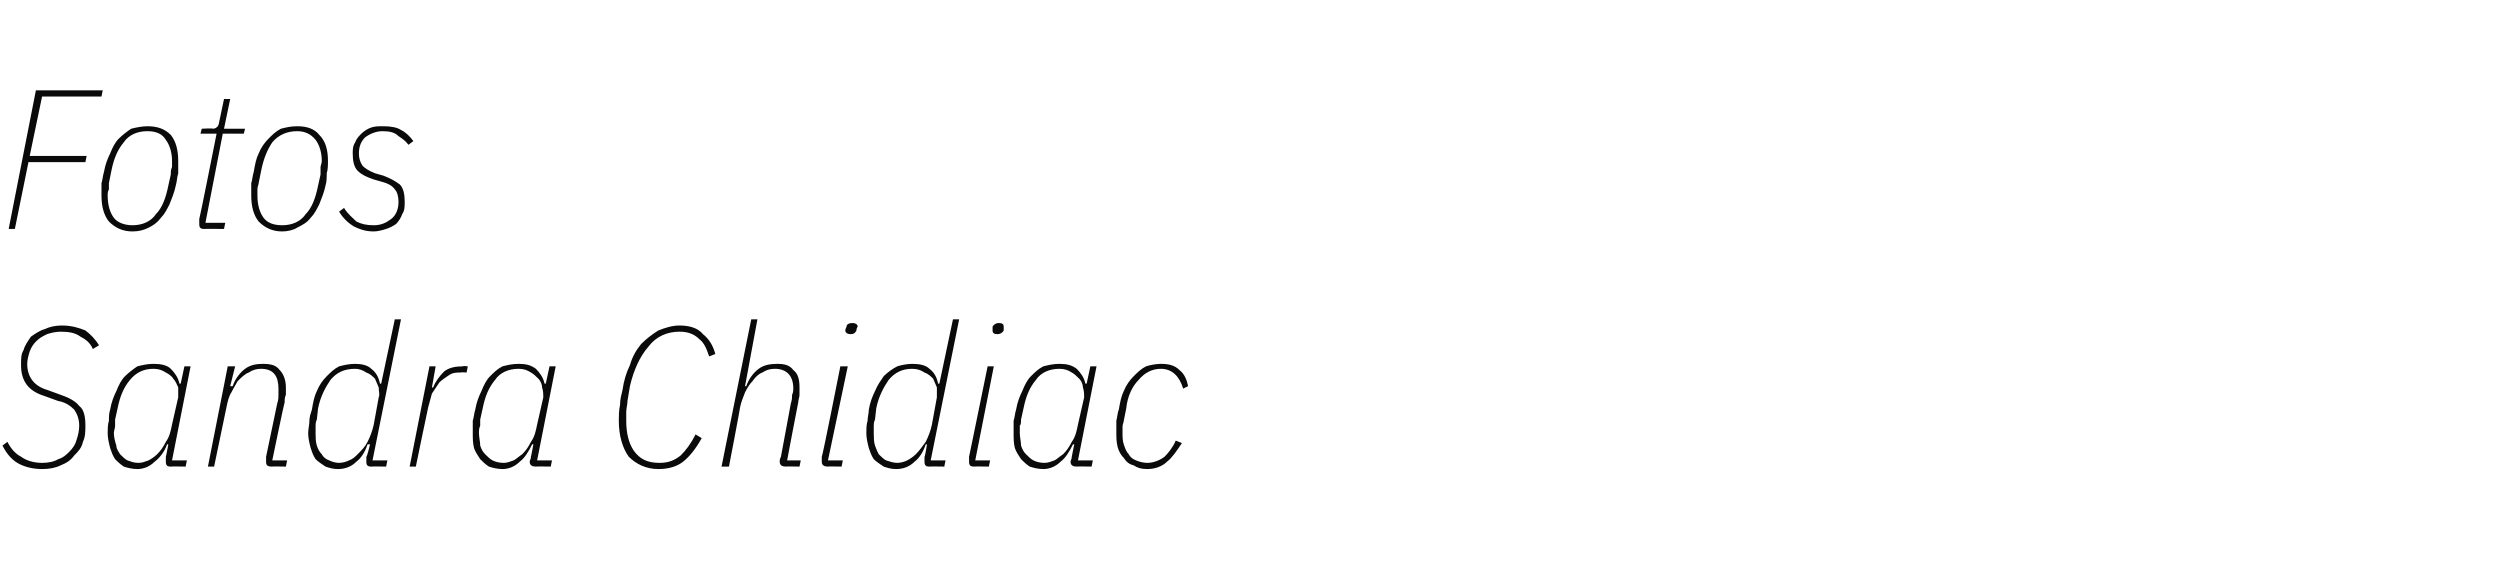 <?xml version="1.0" standalone="no"?><!DOCTYPE svg PUBLIC "-//W3C//DTD SVG 1.1//EN" "http://www.w3.org/Graphics/SVG/1.1/DTD/svg11.dtd"><svg xmlns="http://www.w3.org/2000/svg" version="1.1" width="202px" height="45.5px" viewBox="0 -6 202 45.5" style="top:-6px">  <desc>Fotos Sandra Chidiac</desc>  <defs/>  <g id="Polygon325080">    <path d="M 3.4 31.9 C 2.6 31.9 1.9 31.7 1.4 31.4 C 0.9 31.1 0.5 30.6 0.2 30 C 0.2 30 0.6 29.7 0.6 29.7 C 0.9 30.3 1.3 30.7 1.7 30.9 C 2.1 31.2 2.7 31.4 3.4 31.4 C 3.9 31.4 4.4 31.3 4.7 31.1 C 5.1 31 5.4 30.7 5.6 30.5 C 5.9 30.2 6.1 29.9 6.2 29.5 C 6.3 29.2 6.4 28.8 6.4 28.4 C 6.4 27.8 6.2 27.4 6 27.1 C 5.7 26.8 5.3 26.5 4.7 26.4 C 4.7 26.4 3.6 26 3.6 26 C 2.3 25.6 1.7 24.8 1.7 23.5 C 1.7 23 1.7 22.6 1.9 22.3 C 2 21.9 2.3 21.5 2.5 21.2 C 2.8 21 3.2 20.7 3.6 20.6 C 4 20.4 4.5 20.3 5 20.3 C 5.8 20.3 6.4 20.5 6.9 20.7 C 7.3 21 7.7 21.4 8 21.9 C 8 21.9 7.5 22.2 7.5 22.2 C 7.3 21.7 6.9 21.4 6.5 21.2 C 6.1 20.9 5.6 20.8 4.9 20.8 C 4.5 20.8 4.1 20.9 3.8 21 C 3.4 21.2 3.2 21.3 2.9 21.6 C 2.7 21.8 2.5 22.1 2.4 22.4 C 2.3 22.7 2.2 23.1 2.2 23.4 C 2.2 24.5 2.8 25.2 3.8 25.5 C 3.8 25.5 4.9 25.9 4.9 25.9 C 5.5 26.1 6.1 26.4 6.4 26.8 C 6.8 27.1 6.9 27.7 6.9 28.4 C 6.9 28.8 6.9 29.3 6.7 29.7 C 6.6 30.2 6.3 30.5 6 30.8 C 5.7 31.2 5.4 31.4 4.9 31.6 C 4.5 31.8 4 31.9 3.4 31.9 Z M 13.8 31.7 C 13.5 31.7 13.4 31.6 13.4 31.3 C 13.4 31.2 13.4 31.1 13.4 30.9 C 13.41 30.94 13.6 29.9 13.6 29.9 C 13.6 29.9 13.5 29.9 13.5 29.9 C 13.3 30.5 12.9 31 12.5 31.3 C 12.1 31.7 11.6 31.9 11.1 31.9 C 10.7 31.9 10.3 31.8 10 31.7 C 9.7 31.5 9.5 31.3 9.3 31.1 C 9.1 30.8 9 30.5 8.9 30.2 C 8.8 29.8 8.7 29.4 8.7 29 C 8.7 28.7 8.7 28.3 8.8 28 C 8.8 27.7 8.8 27.4 8.9 27.1 C 9 26.5 9.2 26 9.4 25.6 C 9.6 25.1 9.8 24.7 10.1 24.4 C 10.4 24.1 10.8 23.8 11.1 23.6 C 11.5 23.5 11.9 23.4 12.4 23.4 C 13 23.4 13.5 23.5 13.8 23.8 C 14.1 24.1 14.4 24.5 14.5 25 C 14.48 24.99 14.6 25 14.6 25 L 14.9 23.6 L 15.4 23.6 L 13.9 31.2 L 15.1 31.2 L 15 31.7 C 15 31.7 13.82 31.68 13.8 31.7 Z M 11.2 31.4 C 11.5 31.4 11.7 31.3 12 31.2 C 12.2 31.1 12.5 30.9 12.7 30.7 C 13 30.4 13.2 30.1 13.4 29.7 C 13.7 29.3 13.8 28.8 13.9 28.3 C 13.9 28.3 14.4 26.1 14.4 26.1 C 14.4 25.9 14.4 25.6 14.4 25.3 C 14.3 25.1 14.2 24.8 14 24.6 C 13.9 24.4 13.6 24.2 13.4 24.1 C 13.1 23.9 12.8 23.8 12.4 23.8 C 11.6 23.8 11 24.1 10.5 24.7 C 10 25.3 9.7 26 9.5 27 C 9.5 27 9.3 27.9 9.3 27.9 C 9.3 28.1 9.3 28.3 9.3 28.4 C 9.3 28.6 9.2 28.8 9.2 29 C 9.2 29.3 9.3 29.7 9.4 30 C 9.4 30.3 9.6 30.5 9.7 30.7 C 9.9 30.9 10.1 31.1 10.3 31.2 C 10.6 31.3 10.8 31.4 11.2 31.4 Z M 16.8 31.7 L 18.4 23.6 L 19 23.6 L 18.6 25.2 C 18.6 25.2 18.75 25.22 18.8 25.2 C 19 24.6 19.4 24.1 19.8 23.8 C 20.2 23.5 20.7 23.4 21.2 23.4 C 21.9 23.4 22.3 23.5 22.6 23.9 C 22.9 24.2 23.1 24.7 23.1 25.3 C 23.1 25.5 23.1 25.7 23.1 25.9 C 23 26.1 23 26.3 23 26.5 C 22.96 26.54 22 31.2 22 31.2 L 23.2 31.2 L 23.1 31.7 C 23.1 31.7 21.95 31.68 22 31.7 C 21.6 31.7 21.5 31.6 21.5 31.3 C 21.5 31.2 21.5 31.1 21.5 30.9 C 21.5 30.9 22.4 26.6 22.4 26.6 C 22.5 26.3 22.5 26.1 22.5 25.9 C 22.5 25.7 22.5 25.5 22.5 25.4 C 22.5 24.4 22.1 23.8 21.1 23.8 C 20.7 23.8 20.4 23.9 20.1 24.1 C 19.8 24.2 19.5 24.5 19.2 24.8 C 19.1 25 18.9 25.3 18.7 25.7 C 18.5 26 18.4 26.4 18.3 26.9 C 18.3 26.93 17.3 31.7 17.3 31.7 L 16.8 31.7 Z M 30 31.7 C 29.7 31.7 29.6 31.6 29.6 31.3 C 29.6 31.2 29.6 31.1 29.6 30.9 C 29.65 30.94 29.9 29.9 29.9 29.9 C 29.9 29.9 29.74 29.9 29.7 29.9 C 29.5 30.5 29.2 31 28.8 31.3 C 28.4 31.7 27.9 31.9 27.3 31.9 C 26.9 31.9 26.6 31.8 26.3 31.7 C 26 31.5 25.7 31.3 25.5 31.1 C 25.3 30.8 25.2 30.5 25.1 30.2 C 25 29.8 24.9 29.4 24.9 29 C 24.9 28.7 25 28.3 25 28 C 25 27.7 25.1 27.4 25.2 27.1 C 25.3 26.5 25.4 26 25.6 25.6 C 25.8 25.1 26.1 24.7 26.4 24.4 C 26.7 24.1 27 23.8 27.4 23.6 C 27.8 23.5 28.2 23.4 28.7 23.4 C 29.2 23.4 29.7 23.5 30 23.8 C 30.4 24.1 30.6 24.5 30.7 25 C 30.72 24.99 30.8 25 30.8 25 L 31.9 19.8 L 32.4 19.8 L 30.1 31.2 L 31.3 31.2 L 31.2 31.7 C 31.2 31.7 30.05 31.68 30 31.7 Z M 27.4 31.4 C 27.7 31.4 28 31.3 28.2 31.2 C 28.5 31.1 28.7 30.9 28.9 30.7 C 29.2 30.4 29.5 30.1 29.7 29.7 C 29.9 29.3 30.1 28.8 30.2 28.3 C 30.2 28.3 30.6 26.1 30.6 26.1 C 30.7 25.9 30.6 25.6 30.6 25.3 C 30.5 25.1 30.4 24.8 30.3 24.6 C 30.1 24.4 29.9 24.2 29.6 24.1 C 29.3 23.9 29 23.8 28.7 23.8 C 27.8 23.8 27.2 24.1 26.7 24.7 C 26.3 25.3 25.9 26 25.7 27 C 25.7 27 25.6 27.9 25.6 27.9 C 25.5 28.1 25.5 28.3 25.5 28.4 C 25.5 28.6 25.5 28.8 25.5 29 C 25.5 29.3 25.5 29.7 25.6 30 C 25.7 30.3 25.8 30.5 26 30.7 C 26.1 30.9 26.3 31.1 26.6 31.2 C 26.8 31.3 27.1 31.4 27.4 31.4 Z M 33.1 31.7 L 34.7 23.6 L 35.2 23.6 L 34.9 25.3 C 34.9 25.3 34.99 25.33 35 25.3 C 35.2 24.8 35.5 24.4 35.9 24 C 36.3 23.7 36.8 23.6 37.4 23.6 C 37.39 23.55 37.8 23.6 37.8 23.6 L 37.7 24.1 C 37.7 24.1 37.25 24.06 37.2 24.1 C 36.9 24.1 36.6 24.1 36.3 24.3 C 36 24.5 35.7 24.7 35.5 24.9 C 35.3 25.2 35.1 25.5 34.9 25.8 C 34.8 26.2 34.7 26.5 34.6 26.9 C 34.58 26.93 33.6 31.7 33.6 31.7 L 33.1 31.7 Z M 43.3 31.7 C 43 31.7 42.8 31.6 42.8 31.3 C 42.8 31.2 42.9 31.1 42.9 30.9 C 42.9 30.94 43.1 29.9 43.1 29.9 C 43.1 29.9 42.99 29.9 43 29.9 C 42.7 30.5 42.4 31 42 31.3 C 41.6 31.7 41.1 31.9 40.6 31.9 C 40.2 31.9 39.8 31.8 39.5 31.7 C 39.2 31.5 39 31.3 38.8 31.1 C 38.6 30.8 38.4 30.5 38.3 30.2 C 38.2 29.8 38.2 29.4 38.2 29 C 38.2 28.7 38.2 28.3 38.2 28 C 38.3 27.7 38.3 27.4 38.4 27.1 C 38.5 26.5 38.7 26 38.9 25.6 C 39.1 25.1 39.3 24.7 39.6 24.4 C 39.9 24.1 40.2 23.8 40.6 23.6 C 41 23.5 41.4 23.4 41.9 23.4 C 42.5 23.4 42.9 23.5 43.3 23.8 C 43.6 24.1 43.9 24.5 44 25 C 43.97 24.99 44.1 25 44.1 25 L 44.4 23.6 L 44.9 23.6 L 43.4 31.2 L 44.6 31.2 L 44.5 31.7 C 44.5 31.7 43.31 31.68 43.3 31.7 Z M 40.7 31.4 C 41 31.4 41.2 31.3 41.5 31.2 C 41.7 31.1 41.9 30.9 42.2 30.7 C 42.5 30.4 42.7 30.1 42.9 29.7 C 43.2 29.3 43.3 28.8 43.4 28.3 C 43.4 28.3 43.9 26.1 43.9 26.1 C 43.9 25.9 43.9 25.6 43.8 25.3 C 43.8 25.1 43.7 24.8 43.5 24.6 C 43.3 24.4 43.1 24.2 42.9 24.1 C 42.6 23.9 42.3 23.8 41.9 23.8 C 41.1 23.8 40.4 24.1 40 24.7 C 39.5 25.3 39.2 26 39 27 C 39 27 38.8 27.9 38.8 27.9 C 38.8 28.1 38.8 28.3 38.8 28.4 C 38.7 28.6 38.7 28.8 38.7 29 C 38.7 29.3 38.8 29.7 38.8 30 C 38.9 30.3 39 30.5 39.2 30.7 C 39.4 30.9 39.6 31.1 39.8 31.2 C 40 31.3 40.3 31.4 40.7 31.4 Z M 53.2 31.9 C 52.2 31.9 51.4 31.5 50.8 30.9 C 50.3 30.2 50 29.2 50 28 C 50 27.6 50 27.2 50.1 26.7 C 50.1 26.3 50.2 25.9 50.3 25.5 C 50.4 24.8 50.6 24.1 50.9 23.5 C 51.1 22.8 51.4 22.3 51.8 21.8 C 52.2 21.4 52.7 21 53.2 20.7 C 53.7 20.5 54.3 20.3 54.9 20.3 C 55.7 20.3 56.4 20.5 56.8 21 C 57.3 21.4 57.6 21.9 57.8 22.6 C 57.8 22.6 57.3 22.8 57.3 22.8 C 57.1 22.2 56.9 21.7 56.5 21.4 C 56.1 21 55.6 20.8 54.9 20.8 C 53.9 20.8 53 21.2 52.4 22 C 51.7 22.8 51.2 23.9 50.9 25.2 C 50.9 25.2 50.7 26.4 50.7 26.4 C 50.7 26.7 50.6 27 50.6 27.3 C 50.6 27.6 50.6 27.8 50.6 28 C 50.6 29 50.8 29.8 51.2 30.4 C 51.7 31.1 52.3 31.4 53.3 31.4 C 54 31.4 54.5 31.2 55 30.8 C 55.4 30.4 55.8 29.9 56.2 29.1 C 56.2 29.1 56.7 29.4 56.7 29.4 C 56.2 30.3 55.7 30.9 55.2 31.3 C 54.7 31.7 54 31.9 53.2 31.9 Z M 60.7 19.8 L 61.2 19.8 L 60.2 25.2 C 60.2 25.2 60.27 25.22 60.3 25.2 C 60.5 24.6 60.9 24.1 61.3 23.8 C 61.7 23.5 62.2 23.4 62.8 23.4 C 63.4 23.4 63.8 23.5 64.1 23.9 C 64.5 24.2 64.6 24.7 64.6 25.3 C 64.6 25.5 64.6 25.7 64.6 25.9 C 64.6 26.1 64.5 26.3 64.5 26.5 C 64.48 26.54 63.6 31.2 63.6 31.2 L 64.7 31.2 L 64.6 31.7 C 64.6 31.7 63.47 31.68 63.5 31.7 C 63.2 31.7 63 31.6 63 31.3 C 63 31.2 63 31.1 63.1 30.9 C 63.1 30.9 63.9 26.6 63.9 26.6 C 64 26.3 64 26.1 64 25.9 C 64.1 25.7 64.1 25.5 64.1 25.4 C 64.1 24.4 63.6 23.8 62.6 23.8 C 62.2 23.8 61.9 23.9 61.6 24.1 C 61.3 24.2 61 24.5 60.8 24.8 C 60.6 25 60.4 25.3 60.2 25.7 C 60.1 26 59.9 26.4 59.8 26.9 C 59.82 26.93 58.9 31.7 58.9 31.7 L 58.3 31.7 L 60.7 19.8 Z M 69.2 20.7 C 69.1 20.9 69 21 68.7 21 C 68.5 21 68.3 20.9 68.3 20.7 C 68.3 20.7 68.3 20.6 68.4 20.4 C 68.4 20.2 68.6 20.1 68.9 20.1 C 69.1 20.1 69.3 20.2 69.3 20.4 C 69.3 20.4 69.2 20.5 69.2 20.7 C 69.2 20.7 69.2 20.7 69.2 20.7 Z M 66.9 31.7 C 66.6 31.7 66.4 31.6 66.4 31.3 C 66.4 31.2 66.4 31.1 66.4 30.9 C 66.45 30.94 67.9 23.6 67.9 23.6 L 68.5 23.6 L 66.9 31.2 L 68.1 31.2 L 68 31.7 C 68 31.7 66.86 31.68 66.9 31.7 Z M 75.1 31.7 C 74.8 31.7 74.7 31.6 74.7 31.3 C 74.7 31.2 74.7 31.1 74.7 30.9 C 74.74 30.94 74.9 29.9 74.9 29.9 C 74.9 29.9 74.83 29.9 74.8 29.9 C 74.6 30.5 74.3 31 73.9 31.3 C 73.5 31.7 73 31.9 72.4 31.9 C 72 31.9 71.7 31.8 71.4 31.7 C 71.1 31.5 70.8 31.3 70.6 31.1 C 70.4 30.8 70.3 30.5 70.2 30.2 C 70.1 29.8 70 29.4 70 29 C 70 28.7 70 28.3 70.1 28 C 70.1 27.7 70.2 27.4 70.2 27.1 C 70.3 26.5 70.5 26 70.7 25.6 C 70.9 25.1 71.2 24.7 71.4 24.4 C 71.7 24.1 72.1 23.8 72.5 23.6 C 72.8 23.5 73.3 23.4 73.7 23.4 C 74.3 23.4 74.8 23.5 75.1 23.8 C 75.5 24.1 75.7 24.5 75.8 25 C 75.81 24.99 75.9 25 75.9 25 L 77 19.8 L 77.5 19.8 L 75.2 31.2 L 76.4 31.2 L 76.3 31.7 C 76.3 31.7 75.14 31.68 75.1 31.7 Z M 72.5 31.4 C 72.8 31.4 73.1 31.3 73.3 31.2 C 73.5 31.1 73.8 30.9 74 30.7 C 74.3 30.4 74.5 30.1 74.8 29.7 C 75 29.3 75.2 28.8 75.3 28.3 C 75.3 28.3 75.7 26.1 75.7 26.1 C 75.7 25.9 75.7 25.6 75.7 25.3 C 75.6 25.1 75.5 24.8 75.4 24.6 C 75.2 24.4 75 24.2 74.7 24.1 C 74.4 23.9 74.1 23.8 73.7 23.8 C 72.9 23.8 72.3 24.1 71.8 24.7 C 71.4 25.3 71 26 70.8 27 C 70.8 27 70.7 27.9 70.7 27.9 C 70.6 28.1 70.6 28.3 70.6 28.4 C 70.6 28.6 70.6 28.8 70.6 29 C 70.6 29.3 70.6 29.7 70.7 30 C 70.8 30.3 70.9 30.5 71 30.7 C 71.2 30.9 71.4 31.1 71.6 31.2 C 71.9 31.3 72.2 31.4 72.5 31.4 Z M 81.1 20.7 C 81 20.9 80.8 21 80.6 21 C 80.3 21 80.2 20.9 80.2 20.7 C 80.2 20.7 80.2 20.6 80.2 20.4 C 80.3 20.2 80.5 20.1 80.7 20.1 C 81 20.1 81.1 20.2 81.1 20.4 C 81.1 20.4 81.1 20.5 81.1 20.7 C 81.1 20.7 81.1 20.7 81.1 20.7 Z M 78.7 31.7 C 78.4 31.7 78.3 31.6 78.3 31.3 C 78.3 31.2 78.3 31.1 78.3 30.9 C 78.3 30.94 79.8 23.6 79.8 23.6 L 80.3 23.6 L 78.8 31.2 L 80 31.2 L 79.9 31.7 C 79.9 31.7 78.72 31.68 78.7 31.7 Z M 87 31.7 C 86.7 31.7 86.5 31.6 86.5 31.3 C 86.5 31.2 86.6 31.1 86.6 30.9 C 86.59 30.94 86.8 29.9 86.8 29.9 C 86.8 29.9 86.69 29.9 86.7 29.9 C 86.4 30.5 86.1 31 85.7 31.3 C 85.3 31.7 84.8 31.9 84.3 31.9 C 83.9 31.9 83.5 31.8 83.2 31.7 C 82.9 31.5 82.7 31.3 82.5 31.1 C 82.3 30.8 82.1 30.5 82 30.2 C 81.9 29.8 81.9 29.4 81.9 29 C 81.9 28.7 81.9 28.3 81.9 28 C 82 27.7 82 27.4 82.1 27.1 C 82.2 26.5 82.4 26 82.6 25.6 C 82.8 25.1 83 24.7 83.3 24.4 C 83.6 24.1 83.9 23.8 84.3 23.6 C 84.7 23.5 85.1 23.4 85.6 23.4 C 86.2 23.4 86.6 23.5 87 23.8 C 87.3 24.1 87.6 24.5 87.7 25 C 87.66 24.99 87.8 25 87.8 25 L 88.1 23.6 L 88.6 23.6 L 87.1 31.2 L 88.3 31.2 L 88.2 31.7 C 88.2 31.7 87.01 31.68 87 31.7 Z M 84.4 31.4 C 84.7 31.4 84.9 31.3 85.2 31.2 C 85.4 31.1 85.6 30.9 85.9 30.7 C 86.2 30.4 86.4 30.1 86.6 29.7 C 86.9 29.3 87 28.8 87.1 28.3 C 87.1 28.3 87.6 26.1 87.6 26.1 C 87.6 25.9 87.6 25.6 87.5 25.3 C 87.5 25.1 87.4 24.8 87.2 24.6 C 87 24.4 86.8 24.2 86.6 24.1 C 86.3 23.9 86 23.8 85.6 23.8 C 84.8 23.8 84.1 24.1 83.7 24.7 C 83.2 25.3 82.9 26 82.7 27 C 82.7 27 82.5 27.9 82.5 27.9 C 82.5 28.1 82.5 28.3 82.4 28.4 C 82.4 28.6 82.4 28.8 82.4 29 C 82.4 29.3 82.5 29.7 82.5 30 C 82.6 30.3 82.7 30.5 82.9 30.7 C 83.1 30.9 83.3 31.1 83.5 31.2 C 83.7 31.3 84 31.4 84.4 31.4 Z M 92.7 31.9 C 92.2 31.9 91.9 31.8 91.6 31.6 C 91.2 31.5 91 31.3 90.8 31 C 90.6 30.8 90.4 30.5 90.3 30.1 C 90.2 29.7 90.2 29.3 90.2 28.9 C 90.2 28.6 90.2 28.3 90.2 28 C 90.3 27.6 90.3 27.3 90.4 27.1 C 90.5 26.5 90.6 26 90.8 25.6 C 91 25.1 91.3 24.7 91.6 24.4 C 91.9 24.1 92.2 23.8 92.6 23.6 C 92.9 23.5 93.4 23.4 93.8 23.4 C 94.4 23.4 94.9 23.5 95.3 23.9 C 95.7 24.2 95.9 24.7 96 25.2 C 96 25.2 95.6 25.4 95.6 25.4 C 95.3 24.4 94.7 23.8 93.8 23.8 C 93.1 23.8 92.5 24.1 92 24.7 C 91.5 25.2 91.1 26 91 27 C 91 27 90.8 28 90.8 28 C 90.8 28.1 90.7 28.3 90.7 28.5 C 90.7 28.6 90.7 28.8 90.7 28.9 C 90.7 29.3 90.7 29.6 90.8 29.9 C 90.9 30.2 91 30.5 91.2 30.7 C 91.3 30.9 91.5 31.1 91.8 31.2 C 92 31.3 92.4 31.4 92.7 31.4 C 93.2 31.4 93.7 31.2 94.1 30.9 C 94.4 30.6 94.8 30.1 95 29.6 C 95 29.6 95.5 29.8 95.5 29.8 C 95.1 30.4 94.7 31 94.3 31.3 C 93.9 31.7 93.3 31.9 92.7 31.9 Z " stroke="none" fill="#0a0a0a"/>  </g>  <g id="Polygon325079">    <path d="M 0.7 12.5 L 2.9 1.3 L 8.3 1.3 L 8.2 1.8 L 3.4 1.8 L 2.4 6.6 L 7 6.6 L 6.9 7.1 L 2.3 7.1 L 1.2 12.5 L 0.7 12.5 Z M 10.7 12.7 C 9.9 12.7 9.3 12.4 8.8 11.9 C 8.4 11.4 8.2 10.7 8.2 9.8 C 8.2 9.5 8.2 9.2 8.2 8.8 C 8.3 8.5 8.3 8.2 8.4 7.9 C 8.5 7.3 8.7 6.8 8.9 6.4 C 9.1 5.9 9.3 5.5 9.6 5.2 C 9.9 4.9 10.3 4.6 10.6 4.4 C 11 4.3 11.5 4.2 11.9 4.2 C 12.7 4.2 13.3 4.4 13.8 4.9 C 14.2 5.4 14.4 6.1 14.4 7 C 14.4 7.3 14.4 7.7 14.4 8 C 14.3 8.3 14.3 8.7 14.2 9 C 14.1 9.5 13.9 10 13.7 10.5 C 13.5 10.9 13.3 11.3 13 11.6 C 12.7 12 12.4 12.2 12 12.4 C 11.6 12.6 11.2 12.7 10.7 12.7 Z M 10.7 12.2 C 11.5 12.2 12.2 11.9 12.6 11.3 C 13.1 10.8 13.4 10 13.6 9 C 13.6 9 13.8 8.1 13.8 8.1 C 13.8 7.9 13.8 7.7 13.9 7.5 C 13.9 7.4 13.9 7.2 13.9 7 C 13.9 6.3 13.7 5.7 13.4 5.3 C 13.1 4.8 12.6 4.6 11.9 4.6 C 11.1 4.6 10.4 4.9 10 5.5 C 9.5 6.1 9.2 6.8 9 7.8 C 9 7.8 8.8 8.8 8.8 8.8 C 8.8 8.9 8.8 9.1 8.8 9.3 C 8.7 9.5 8.7 9.6 8.7 9.8 C 8.7 10.6 8.9 11.2 9.2 11.6 C 9.5 12 10.1 12.2 10.7 12.2 Z M 16.5 12.5 C 16.2 12.5 16.1 12.4 16.1 12.1 C 16.1 12 16.1 11.9 16.1 11.7 C 16.13 11.7 17.5 4.8 17.5 4.8 L 16.2 4.8 L 16.3 4.4 C 16.3 4.4 17.22 4.35 17.2 4.4 C 17.4 4.4 17.5 4.3 17.6 4.2 C 17.6 4.2 17.7 4 17.7 3.9 C 17.7 3.87 18.1 2 18.1 2 L 18.6 2 L 18.1 4.4 L 19.8 4.4 L 19.7 4.8 L 18 4.8 L 16.6 12 L 18.2 12 L 18.1 12.5 C 18.1 12.5 16.54 12.48 16.5 12.5 Z M 22.8 12.7 C 22 12.7 21.4 12.4 20.9 11.9 C 20.5 11.4 20.3 10.7 20.3 9.8 C 20.3 9.5 20.3 9.2 20.3 8.8 C 20.4 8.5 20.4 8.2 20.5 7.9 C 20.6 7.3 20.7 6.8 20.9 6.4 C 21.1 5.9 21.4 5.5 21.7 5.2 C 22 4.9 22.3 4.6 22.7 4.4 C 23.1 4.3 23.5 4.2 24 4.2 C 24.8 4.2 25.4 4.4 25.8 4.9 C 26.3 5.4 26.5 6.1 26.5 7 C 26.5 7.3 26.5 7.7 26.4 8 C 26.4 8.3 26.4 8.7 26.3 9 C 26.2 9.5 26 10 25.8 10.5 C 25.6 10.9 25.4 11.3 25.1 11.6 C 24.8 12 24.4 12.2 24 12.4 C 23.7 12.6 23.2 12.7 22.8 12.7 Z M 22.8 12.2 C 23.6 12.2 24.3 11.9 24.7 11.3 C 25.2 10.8 25.5 10 25.7 9 C 25.7 9 25.9 8.1 25.9 8.1 C 25.9 7.9 25.9 7.7 25.9 7.5 C 25.9 7.4 26 7.2 26 7 C 26 6.3 25.8 5.7 25.5 5.3 C 25.1 4.8 24.6 4.6 24 4.6 C 23.2 4.6 22.5 4.9 22 5.5 C 21.6 6.1 21.3 6.8 21.1 7.8 C 21.1 7.8 20.9 8.8 20.9 8.8 C 20.9 8.9 20.8 9.1 20.8 9.3 C 20.8 9.5 20.8 9.6 20.8 9.8 C 20.8 10.6 21 11.2 21.3 11.6 C 21.6 12 22.1 12.2 22.8 12.2 Z M 30.2 12.7 C 29.5 12.7 29 12.5 28.6 12.3 C 28.1 12 27.7 11.6 27.4 11.1 C 27.4 11.1 27.8 10.8 27.8 10.8 C 28.1 11.3 28.5 11.6 28.8 11.9 C 29.2 12.1 29.6 12.2 30.2 12.2 C 30.8 12.2 31.2 12 31.6 11.7 C 32 11.4 32.2 10.9 32.2 10.3 C 32.2 9.9 32.1 9.5 31.9 9.3 C 31.7 9 31.3 8.8 30.9 8.7 C 30.9 8.7 30.2 8.5 30.2 8.5 C 29.6 8.3 29.2 8.1 28.9 7.8 C 28.6 7.5 28.5 7 28.5 6.4 C 28.5 6.1 28.5 5.8 28.7 5.5 C 28.8 5.2 29 5 29.2 4.8 C 29.4 4.6 29.7 4.4 30 4.3 C 30.3 4.2 30.6 4.2 31 4.2 C 31.6 4.2 32.1 4.3 32.4 4.5 C 32.8 4.7 33.1 5 33.4 5.4 C 33.4 5.4 33 5.7 33 5.7 C 32.8 5.4 32.5 5.2 32.2 5 C 31.9 4.7 31.5 4.6 30.9 4.6 C 30.4 4.6 29.9 4.8 29.5 5.1 C 29.2 5.4 29 5.8 29 6.4 C 29 6.8 29.1 7.1 29.3 7.4 C 29.5 7.6 29.8 7.8 30.3 8 C 30.3 8 31 8.2 31 8.2 C 31.5 8.4 31.9 8.6 32.3 8.9 C 32.6 9.2 32.7 9.7 32.7 10.3 C 32.7 10.7 32.7 11 32.5 11.3 C 32.4 11.6 32.2 11.9 32 12.1 C 31.7 12.3 31.5 12.4 31.2 12.5 C 30.9 12.6 30.5 12.7 30.2 12.7 Z " stroke="none" fill="#0a0a0a"/>  </g></svg>